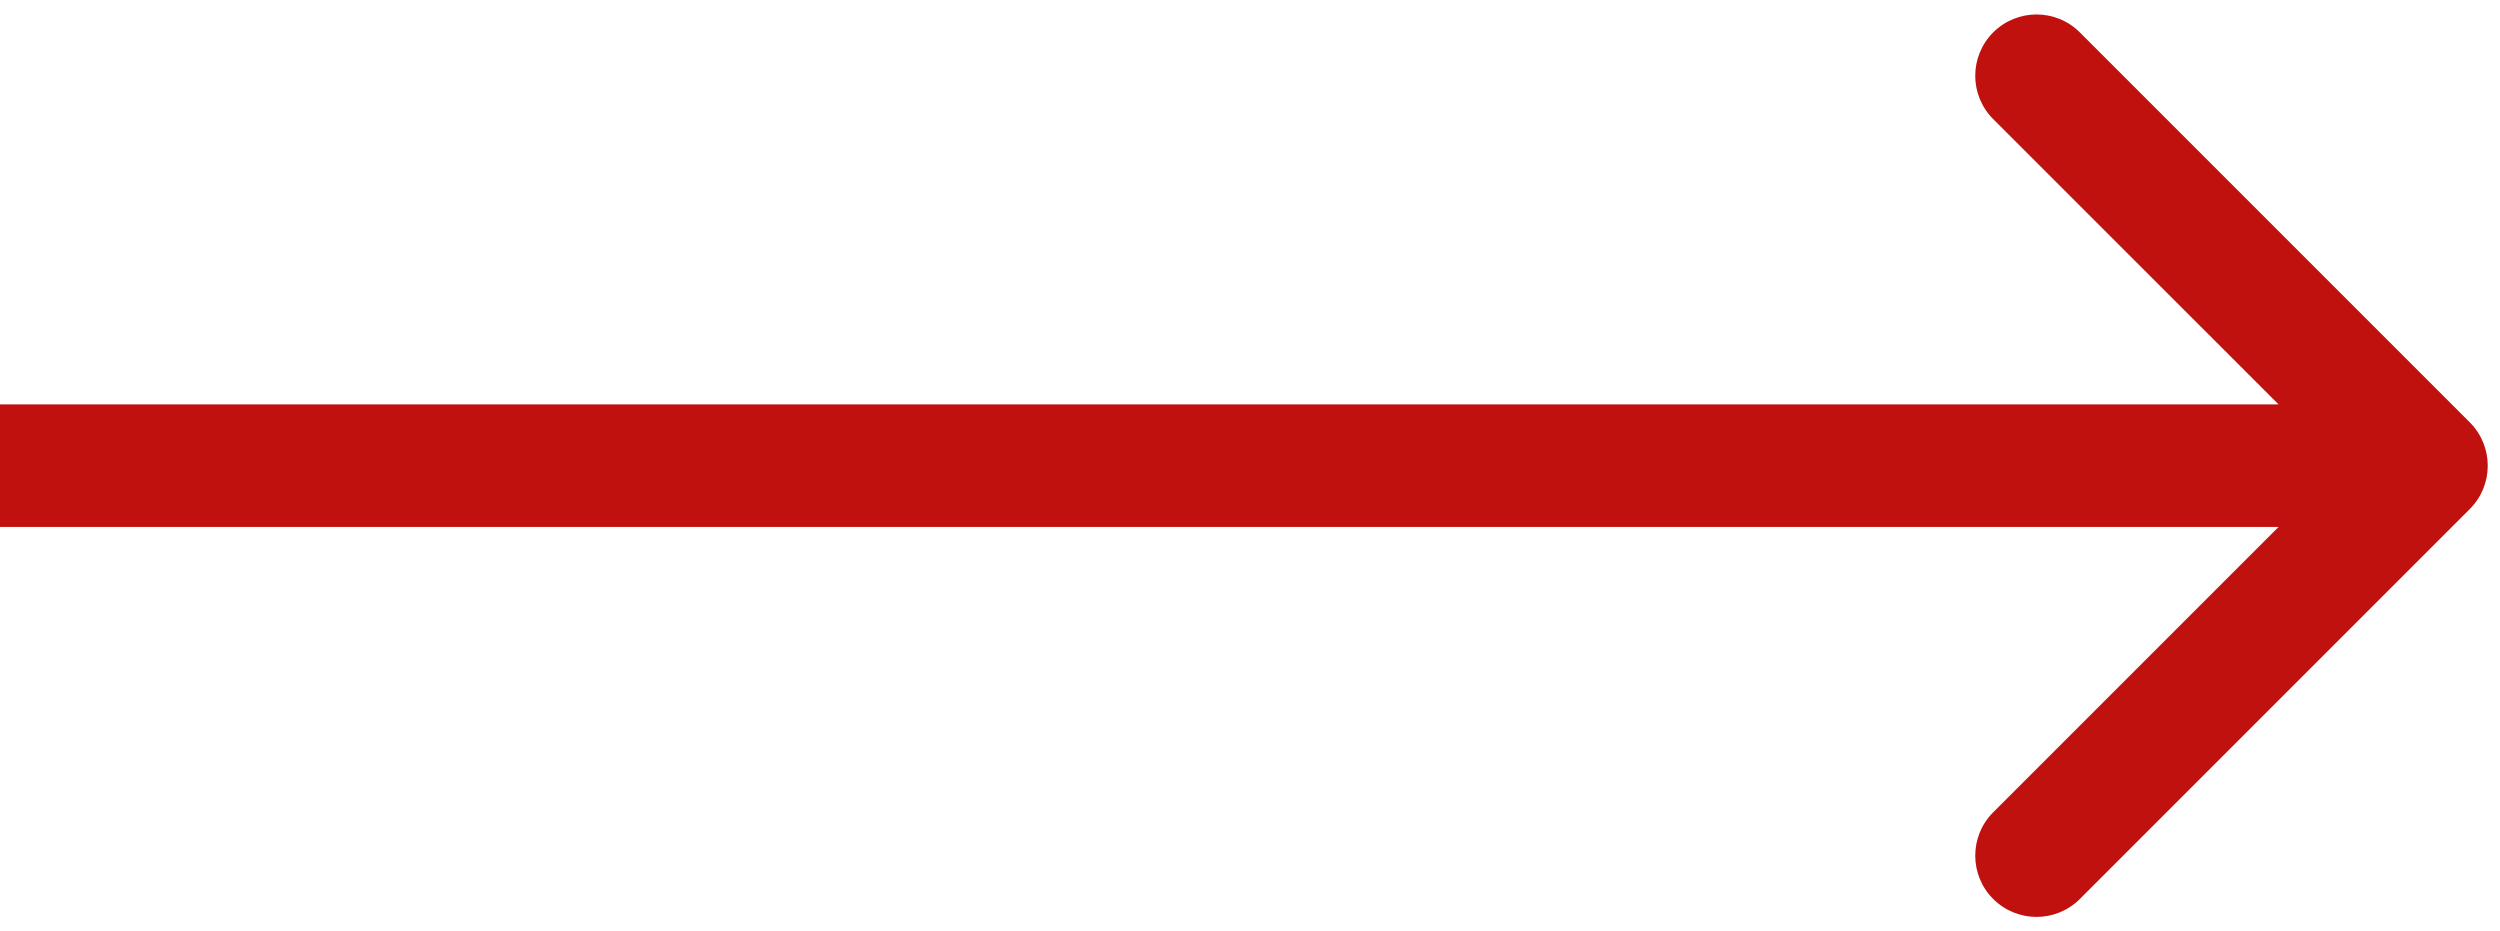 <?xml version="1.0" encoding="UTF-8"?> <svg xmlns="http://www.w3.org/2000/svg" width="102" height="38" viewBox="0 0 102 38" fill="none"> <path d="M100.768 20.768C101.744 19.791 101.744 18.209 100.768 17.232L84.858 1.322C83.882 0.346 82.299 0.346 81.322 1.322C80.346 2.299 80.346 3.882 81.322 4.858L95.465 19L81.322 33.142C80.346 34.118 80.346 35.701 81.322 36.678C82.299 37.654 83.882 37.654 84.858 36.678L100.768 20.768ZM2.18557e-07 21.5L99 21.5L99 16.5L-2.18557e-07 16.5L2.18557e-07 21.5Z" fill="#C0110E"></path> </svg> 